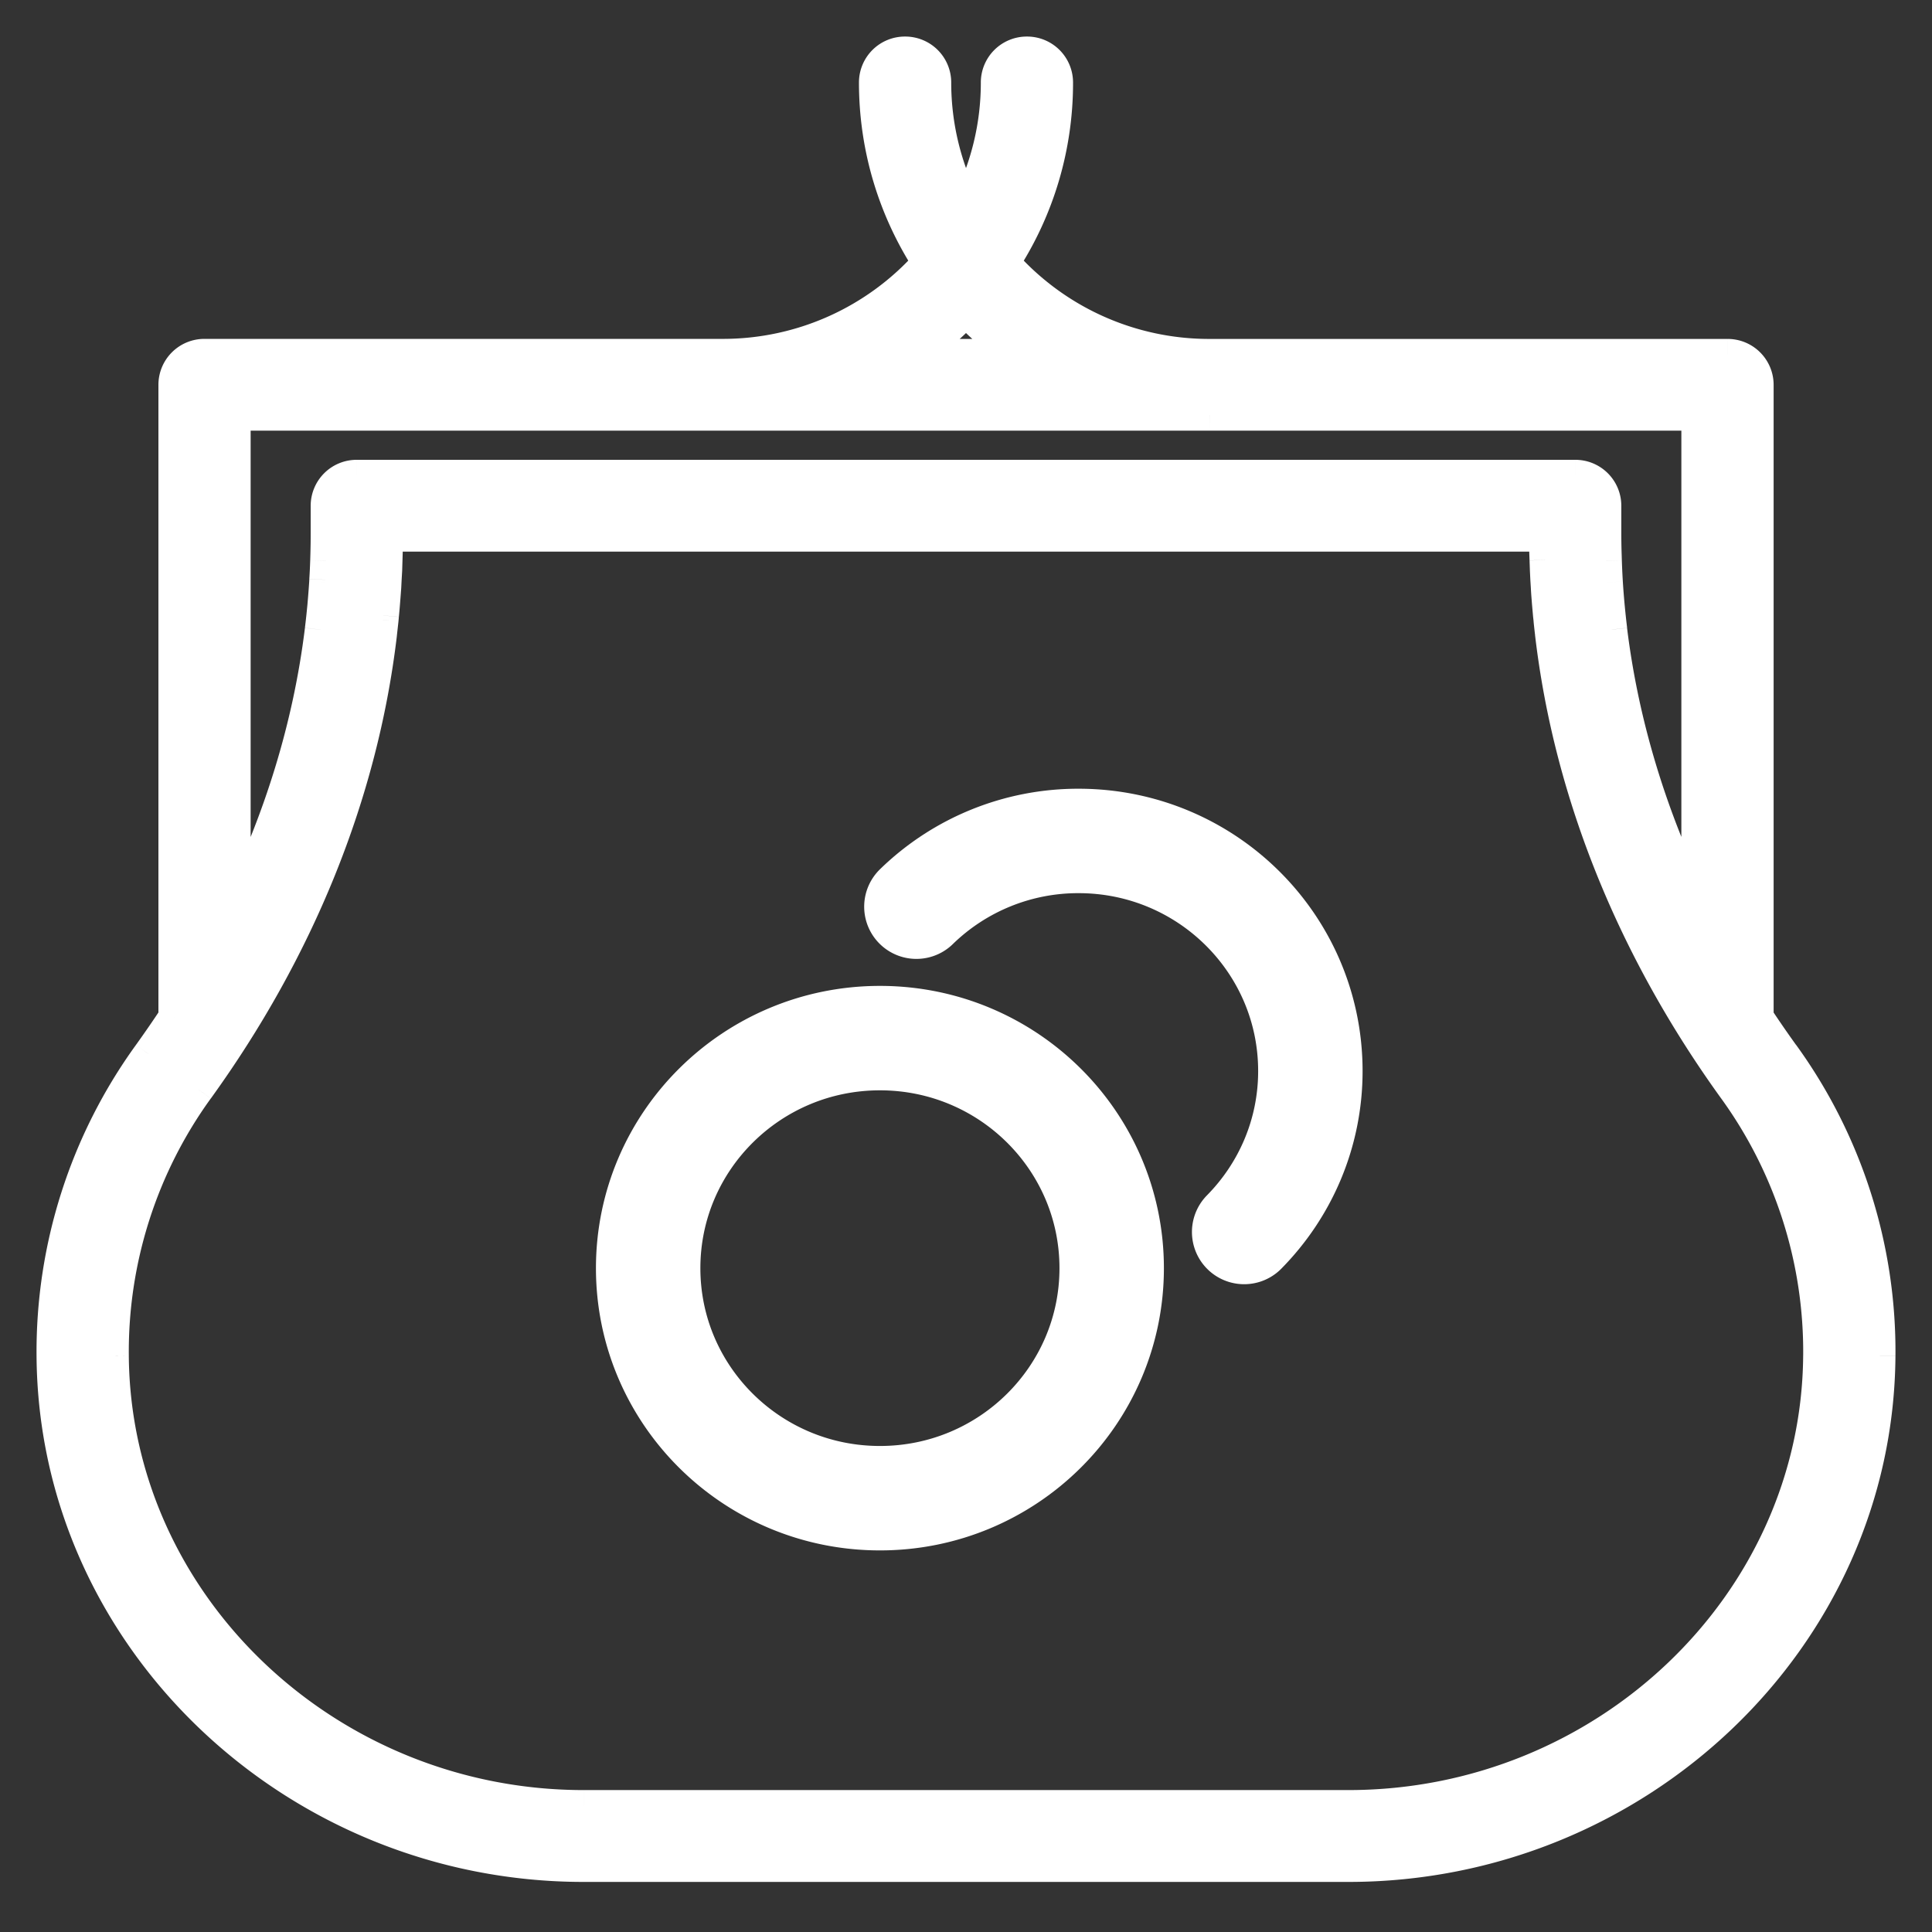 <svg width="53" height="53" viewBox="0 0 37 37" fill="none" xmlns="http://www.w3.org/2000/svg"><rect x="0" y="0" width="37" height="37" fill="#333333" stroke="none"/><mask id="a" maskUnits="userSpaceOnUse" x="0" y="0" width="53" height="53" fill="#000"><path fill="#fff" d="M0 0h48v48H0z"/><path d="M34.154 20.187a20 20 0 0 1-.487-.707V7.369a.58.58 0 0 0-.583-.579h-9.922a5.25 5.25 0 0 1-3.931-1.763 6.3 6.3 0 0 0 1.02-3.448.58.58 0 0 0-.584-.579.58.58 0 0 0-.583.579 5.16 5.16 0 0 1-.584 2.388 5.16 5.16 0 0 1-.583-2.388.58.58 0 0 0-.583-.579.58.58 0 0 0-.584.579c0 1.271.375 2.455 1.02 3.448a5.25 5.25 0 0 1-3.932 1.763H3.917a.58.58 0 0 0-.583.579v12.11q-.235.357-.487.708A9.72 9.72 0 0 0 1 25.969c.04 5.409 4.639 9.771 10.177 9.771h14.647c5.537 0 10.137-4.363 10.176-9.77a9.72 9.72 0 0 0-1.846-5.783M18.5 5.952q.445.466.975.838h-1.95q.531-.372.975-.838m-14 11.482V7.948h28v9.486c-.857-1.732-1.413-3.54-1.637-5.373v-.004q-.027-.217-.047-.435l-.003-.032q-.02-.217-.033-.436l-.003-.051a15 15 0 0 1-.027-.883v-.535a.58.58 0 0 0-.583-.579H6.834a.58.58 0 0 0-.584.579v.535q0 .207-.006.413l-.003.107q-.007.18-.017.363l-.003.051q-.014.218-.033.436l-.003.032q-.021.217-.047.435v.004c-.225 1.833-.78 3.641-1.638 5.373m21.324 17.148H11.177c-4.907 0-8.975-3.86-9.01-8.62a8.57 8.57 0 0 1 1.628-5.1c1.93-2.674 3.14-5.644 3.505-8.695l.004-.038a18 18 0 0 0 .057-.566l.01-.123.013-.195.009-.156.008-.167.007-.197.004-.13q.005-.164.005-.327v-.004h22.167q0 .165.004.33l.004.13.007.198.009.166.009.158.013.193.01.124a17 17 0 0 0 .061.604c.365 3.05 1.575 6.021 3.505 8.694a8.57 8.57 0 0 1 1.628 5.1c-.035 4.762-4.104 8.621-9.01 8.621"/></mask><path d="M34.154 20.187a20 20 0 0 1-.487-.707V7.369a.58.58 0 0 0-.583-.579h-9.922a5.25 5.25 0 0 1-3.931-1.763 6.3 6.3 0 0 0 1.02-3.448.58.58 0 0 0-.584-.579.58.58 0 0 0-.583.579 5.16 5.16 0 0 1-.584 2.388 5.16 5.16 0 0 1-.583-2.388.58.58 0 0 0-.583-.579.58.58 0 0 0-.584.579c0 1.271.375 2.455 1.02 3.448a5.25 5.25 0 0 1-3.932 1.763H3.917a.58.58 0 0 0-.583.579v12.11q-.235.357-.487.708A9.72 9.72 0 0 0 1 25.969c.04 5.409 4.639 9.771 10.177 9.771h14.647c5.537 0 10.137-4.363 10.176-9.77a9.72 9.72 0 0 0-1.846-5.783M18.5 5.952q.445.466.975.838h-1.95q.531-.372.975-.838m-14 11.482V7.948h28v9.486c-.857-1.732-1.413-3.54-1.637-5.373v-.004q-.027-.217-.047-.435l-.003-.032q-.02-.217-.033-.436l-.003-.051a15 15 0 0 1-.027-.883v-.535a.58.58 0 0 0-.583-.579H6.834a.58.58 0 0 0-.584.579v.535q0 .207-.006.413l-.003.107q-.007.18-.017.363l-.003.051q-.014.218-.033.436l-.003.032q-.021.217-.047.435v.004c-.225 1.833-.78 3.641-1.638 5.373m21.324 17.148H11.177c-4.907 0-8.975-3.86-9.01-8.62a8.57 8.57 0 0 1 1.628-5.1c1.93-2.674 3.14-5.644 3.505-8.695l.004-.038a18 18 0 0 0 .057-.566l.01-.123.013-.195.009-.156.008-.167.007-.197.004-.13q.005-.164.005-.327v-.004h22.167q0 .165.004.33l.004.13.007.198.009.166.009.158.013.193.01.124a17 17 0 0 0 .061.604c.365 3.05 1.575 6.021 3.505 8.694a8.57 8.57 0 0 1 1.628 5.1c-.035 4.762-4.104 8.621-9.01 8.621" fill="#fff"/><path d="m34.154 20.187-.243.175zm-.487-.707h-.3v.09l.05.075zM23.162 6.79v.3zm-3.931-1.763-.252-.163-.125.192.152.17zm-.73-1.06-.267.139.266.512.267-.512zm-.73 1.06.223.2.152-.171-.124-.192zM13.837 6.79v.3zM3.334 19.48l.25.165.05-.076v-.09zm-.487.707.243.175zM1 25.969l-.3.003zm35 0 .3.003zM18.5 5.953l.218-.207-.218-.228-.217.228zm.975.838v.3h.953l-.781-.546zm-1.95 0-.171-.246-.781.546h.953zM4.5 17.434h-.3l.57.133zm0-9.486v-.3h-.3v.3zm28 0h.3v-.3h-.3zm0 9.486-.269.133.57-.133zm-1.637-5.373-.298.034v.002zm0-.004.298-.033v-.003zm-.047-.435-.299.027zm-.003-.032.299-.027zm-.033-.436-.3.018v.001zm-.003-.051.3-.017zm-.017-.364-.3.01v.001zm-.003-.106.3-.008zm-24.513 0 .3.009zm-.003.107.3.01zm-.017.363-.3-.018zm-.003.051.3.02v-.002zm-.033.436-.3-.027zm-.003.032.298.028zm-.047.435-.298-.036v.005zm0 .004-.297-.047-.001.01zm-3.971 13.9-.3.002zm1.628-5.1.243.176zM7.3 12.168l-.298-.037v.001zm.004-.038-.298-.035zm.028-.257.299.03zm.009-.086.298.029zm.02-.223.299.025zm.01-.123-.3-.023zm.013-.195-.3-.019zm.009-.156-.3-.016zm.008-.167-.3-.013zm.007-.197.3.01v-.001zm.004-.13.3.006zm.005-.327.3.002v-.002zm0-.004v-.3h-.3v.3zm22.167 0h.3v-.3h-.3zm.004.33.3-.006zm.004.13-.3.008zm.007.198.3-.013zm.009.166-.3.016zm.009.158.299-.02zm.013.193-.299.023zm.01.124.299-.025zm.02.222-.299.029zm.009.087.298-.03v-.001zm.027.257.299-.035zm.005.038L30 12.13zm3.505 8.694-.244.176zm1.628 5.1.3.003zm-.437-5.95q-.248-.345-.48-.696l-.5.33q.237.36.494.717zm-.43-.531V7.369h-.6v12.11zm0-12.111a.88.88 0 0 0-.883-.879v.6c.158 0 .283.127.283.279zm-.883-.879h-9.922v.6h9.922zm-9.922 0a4.95 4.95 0 0 1-3.707-1.662l-.449.399a5.55 5.55 0 0 0 4.156 1.863zm-3.68-1.3A6.6 6.6 0 0 0 20.55 1.58h-.6a6 6 0 0 1-.971 3.285zM20.55 1.58a.88.88 0 0 0-.883-.88v.6a.28.28 0 0 1 .283.279zM19.667.7a.88.88 0 0 0-.883.879h.6a.28.28 0 0 1 .283-.279zm-.883.879a4.86 4.86 0 0 1-.55 2.25l.532.277a5.46 5.46 0 0 0 .618-2.527zm-.017 2.25a4.86 4.86 0 0 1-.55-2.25h-.6c0 .911.224 1.77.617 2.527zm-.55-2.25A.88.88 0 0 0 17.334.7v.6c.158 0 .283.127.283.279zM17.334.7a.88.88 0 0 0-.884.879h.6c0-.152.125-.279.284-.279zm-.884.879c0 1.33.393 2.57 1.069 3.612l.503-.327a6 6 0 0 1-.972-3.285zm1.096 3.249a4.95 4.95 0 0 1-3.708 1.662v.6a5.55 5.55 0 0 0 4.156-1.863zM13.838 6.49H3.917v.6h9.921zm-9.921 0a.88.88 0 0 0-.883.879h.6c0-.152.124-.28.283-.28zm-.883.879v12.11h.6V7.37zm.05 11.946q-.233.352-.48.696l.486.351q.256-.355.494-.717zm-.48.696A10.02 10.02 0 0 0 .7 25.971l.6-.003a9.42 9.42 0 0 1 1.79-5.605zM.7 25.971c.04 5.584 4.785 10.07 10.477 10.07v-.6c-5.384 0-9.839-4.24-9.877-9.474zm10.477 10.07h14.647v-.6H11.177zm14.647 0c5.692 0 10.436-4.486 10.476-10.07l-.6-.003c-.038 5.232-4.493 9.472-9.876 9.472zM36.3 25.97a10 10 0 0 0-1.903-5.96l-.486.351a9.4 9.4 0 0 1 1.79 5.606zM18.283 6.16q.465.489 1.02.877l.344-.492a6 6 0 0 1-.93-.799zm1.192.331h-1.95v.6h1.95zm-1.778.546q.556-.388 1.02-.877l-.434-.414a6 6 0 0 1-.93.8zM4.8 17.434V7.948h-.6v9.486zm-.3-9.186h9.331v-.6h-9.33zm9.331 0h-.02l-.005-.001h.002l.026.001v-.6l.025.001h-.002l-.026-.001zm.003 0h.011-.002v-.6h-.012.003zm.009 0h9.315v-.6h-9.315zm9.315 0h-.003.012v-.6h.002-.011zm.009 0 .026-.001h.002-.006l-.02.001v-.6l-.026.001h-.001.025zm.002 0H32.5v-.6h-9.33zm9.031-.3v9.486h.6V7.948zm.57 9.353c-.844-1.704-1.39-3.48-1.61-5.276l-.595.072c.229 1.87.795 3.71 1.666 5.47zm-1.609-5.273v-.003l-.597.066v.003zm0-.007a15 15 0 0 1-.046-.427l-.598.056q.021.222.048.444zm-.046-.426-.002-.019-.001-.013-.598.054.002.019.001.013zm-.003-.032a15 15 0 0 1-.033-.427l-.599.037q.014.222.034.444zm-.033-.427-.003-.05-.599.034.003.053zm-.003-.05a15 15 0 0 1-.016-.357l-.6.021q.007.184.017.37zm-.016-.357-.003-.104-.6.017q0 .055.003.107zm-.003-.104q-.007-.203-.007-.405h-.6q0 .212.007.422zm-.007-.405v-.535h-.6v.535zm0-.535a.88.88 0 0 0-.883-.879v.6a.28.28 0 0 1 .283.279zm-.883-.879H6.834v.6h23.333zm-23.333 0a.88.88 0 0 0-.884.879h.6c0-.152.125-.279.284-.279zm-.884.879v.535h.6v-.535zm0 .535q0 .202-.006.405l.6.017q.006-.21.006-.422zm-.006.405-.003.104.6.02.003-.107zm-.003.104q-.006.18-.017.356l.6.035q.01-.185.016-.37zm-.017.357-.002.05.599.037.002-.053zm-.002.05q-.014.213-.033.427l.597.054q.02-.222.034-.444zm-.033.427-.001.013-.002.02.597.053.002-.013.001-.02zm-.003.031a15 15 0 0 1-.046.427l.596.072q.026-.222.047-.443zm-.046.432v-.002l.001-.01.593.094.002-.019zm0-.001c-.22 1.797-.765 3.572-1.609 5.276l.538.266c.872-1.76 1.438-3.6 1.666-5.47zm19.984 22.257H11.177v.6h14.647zm-14.647 0c-4.753 0-8.677-3.737-8.71-8.323l-.6.005c.036 4.937 4.25 8.918 9.31 8.918zm-8.71-8.323a8.27 8.27 0 0 1 1.57-4.922l-.485-.351a8.87 8.87 0 0 0-1.685 5.277zm1.571-4.922c1.956-2.71 3.188-5.728 3.56-8.835l-.596-.071c-.358 2.996-1.548 5.919-3.45 8.555zm3.56-8.834.004-.04-.596-.069-.004.036zm.004-.04.029-.261-.597-.06-.028.252zm.029-.261.008-.087-.597-.058-.008.084zm.008-.088q.011-.112.02-.226l-.597-.05-.02.219zm.02-.226.01-.126-.598-.045-.01.121zm.01-.126.015-.198-.6-.038q-.005.094-.013.191zm.015-.198.008-.16-.599-.031-.008.153zm.008-.16.01-.17-.6-.025-.009.164zm.01-.17.006-.2-.6-.019-.006.194zm.006-.2.004-.133-.6-.014c0 .043-.002.08-.004.129zm.004-.133q.005-.165.005-.332l-.6-.001q0 .16-.004.32zm.005-.333v.005-.009h-.6v-.005.01zm-.3.296h22.167v-.6H7.417zm21.867-.3q0 .17.004.338l.6-.014-.004-.325zm.004.337.005.131.6-.018-.005-.126zm.005.132.007.202.599-.026-.007-.195zm.007.202.008.169.6-.032-.009-.163zm.008.169.01.16.598-.037-.009-.155zm.01.16q.005.1.013.198l.599-.045-.014-.19zm.013.198.01.126.598-.05-.01-.121zm.01.126.02.226.598-.057-.02-.219zm.02.226.01.089.596-.062-.008-.084zm.009.088q.013.131.029.262l.595-.07-.027-.252zm.028.261.005.04.596-.072-.004-.037zm.005.04c.371 3.106 1.603 6.124 3.56 8.834l.486-.351c-1.903-2.636-3.092-5.56-3.45-8.555zm3.56 8.834a8.27 8.27 0 0 1 1.57 4.923l.6.004a8.87 8.87 0 0 0-1.684-5.278zm1.57 4.922c-.033 4.586-3.956 8.323-8.709 8.323v.6c5.06 0 9.274-3.981 9.31-8.918z" fill="#fff" mask="url(#a)"/><path d="M17.55 17.364a4.44 4.44 0 0 1 3.106-1.259c2.452 0 4.439 1.972 4.439 4.406 0 1.2-.484 2.288-1.268 3.083m-2.537.693c0 2.433-1.987 4.405-4.438 4.405-2.452 0-4.439-1.972-4.439-4.405s1.987-4.406 4.439-4.406 4.438 1.973 4.438 4.406" stroke="#fff" stroke-width="2" stroke-linecap="round" stroke-linejoin="round"/></svg>
